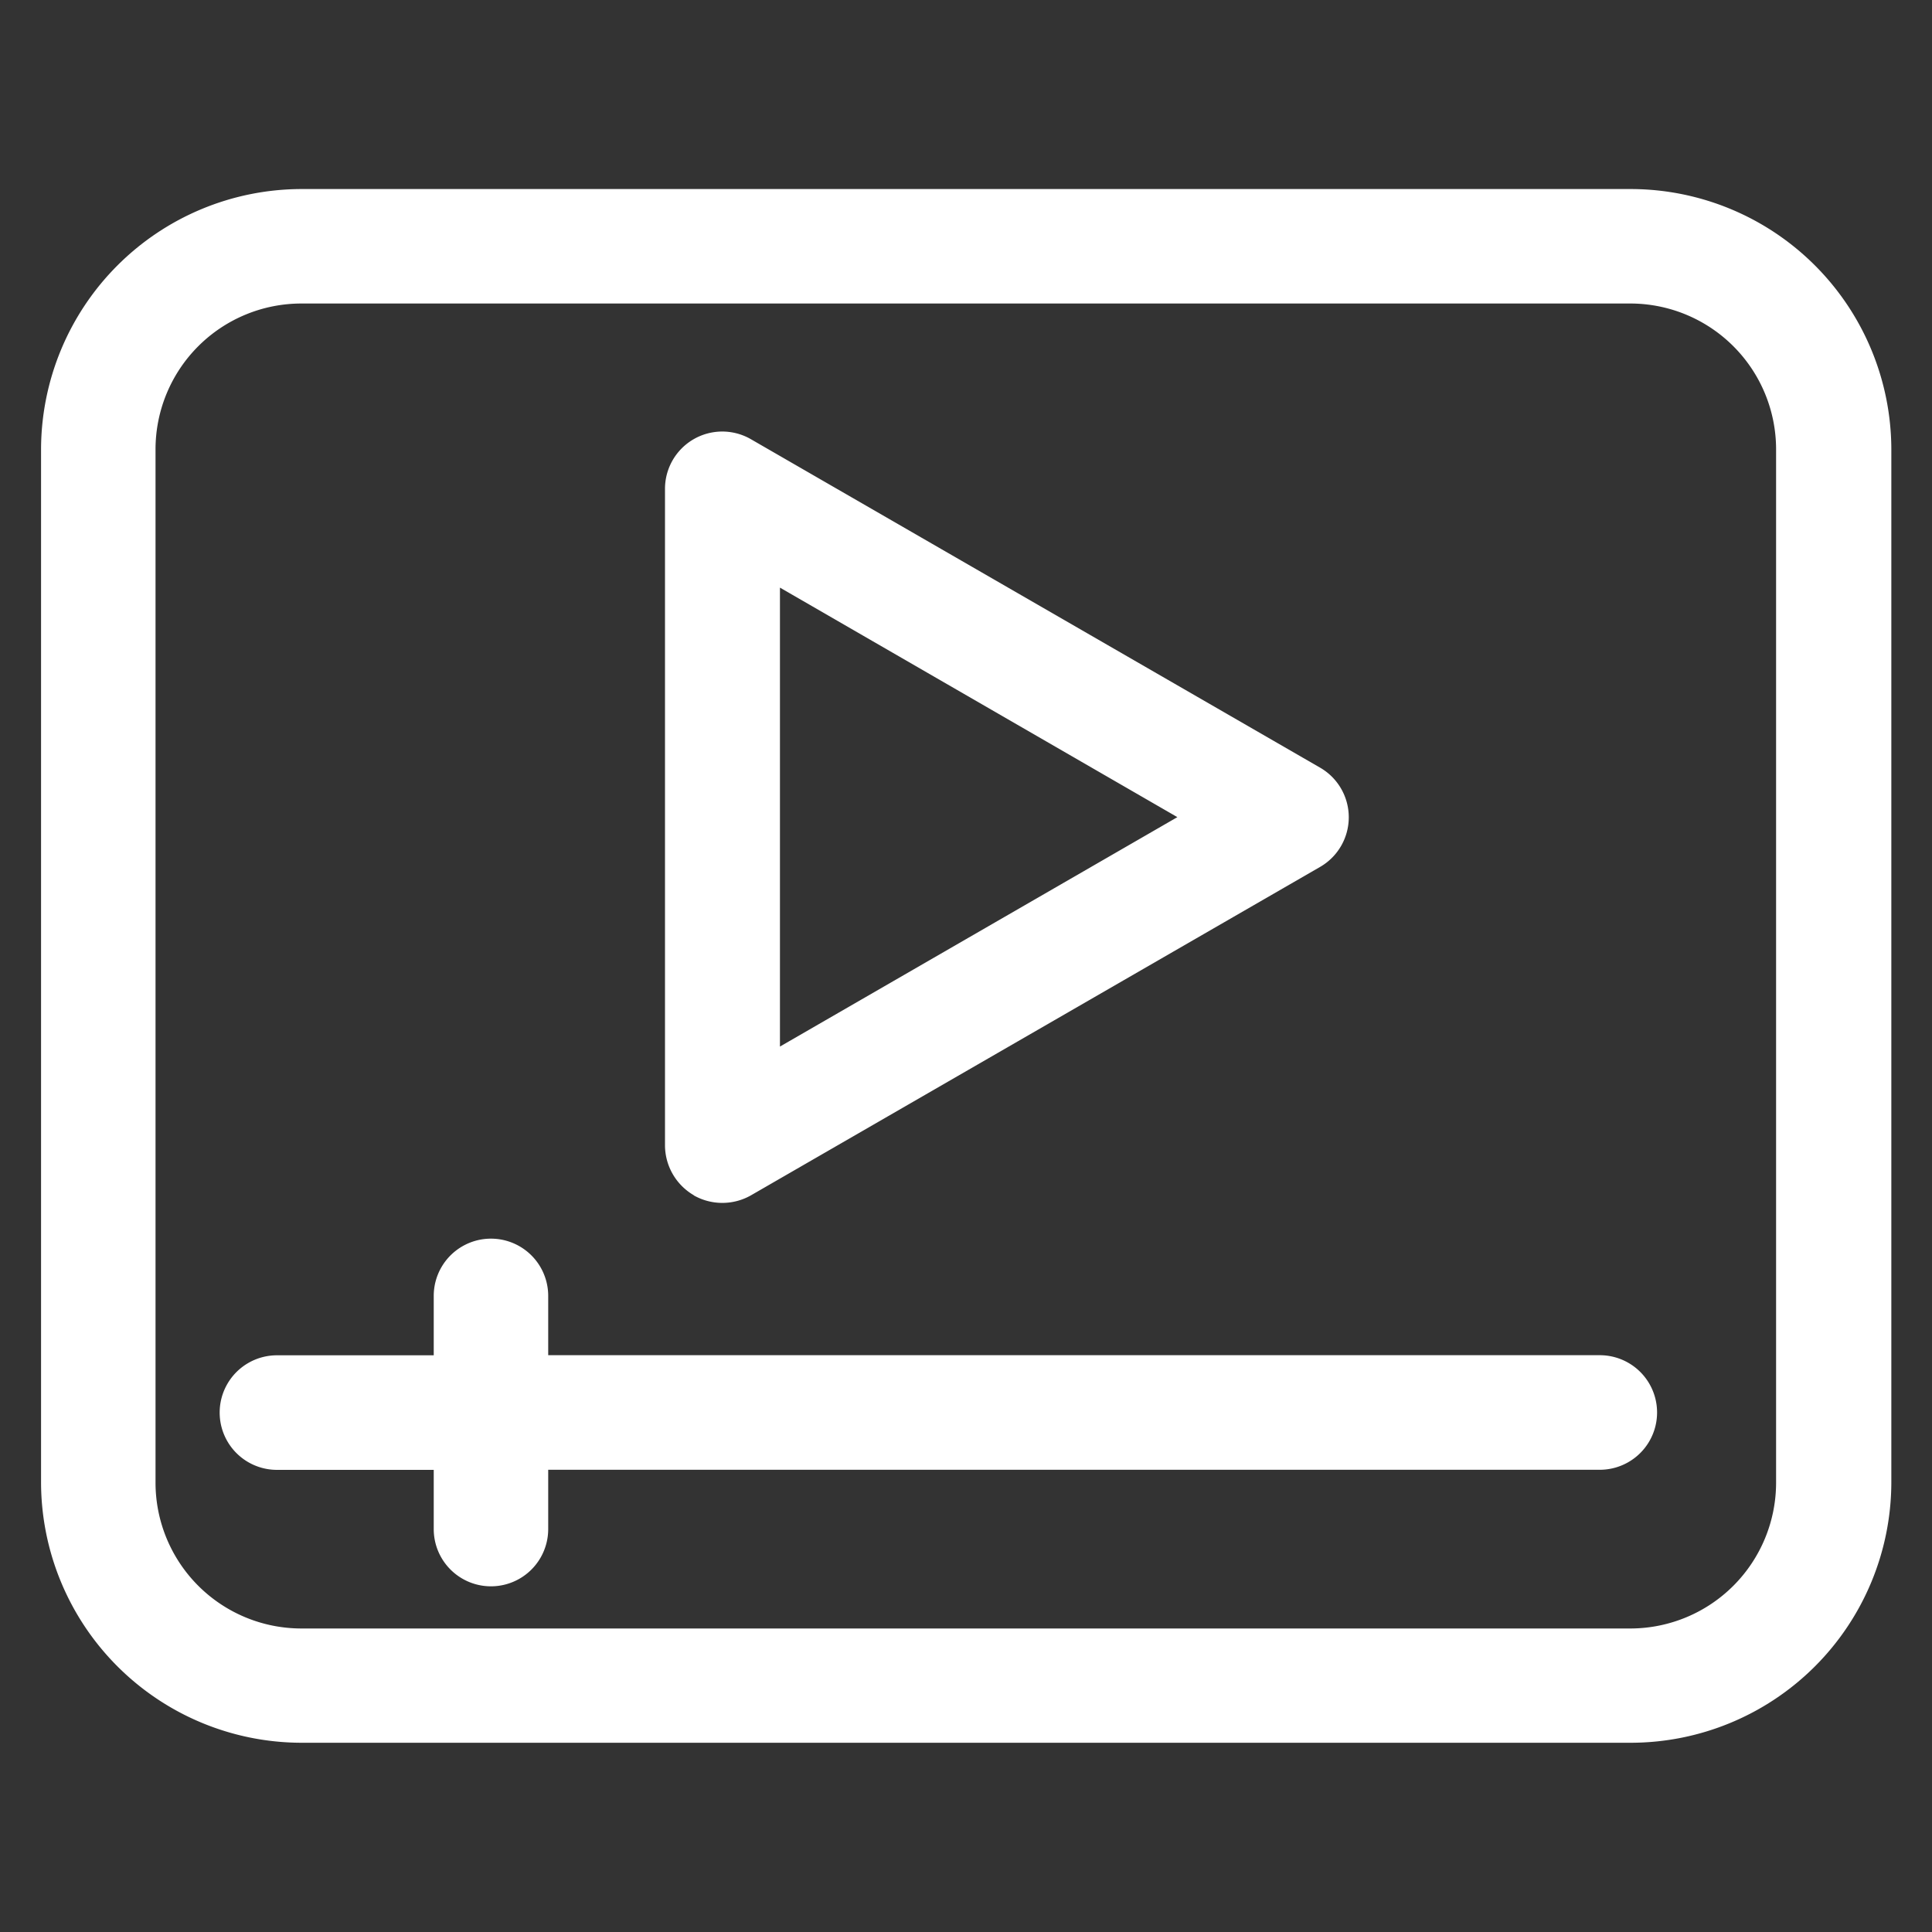 <svg xmlns="http://www.w3.org/2000/svg" width="20" height="20" viewBox="0 0 20 20">
  <rect x="0" y="0" width="20" height="20" fill="#333333" stroke="none"/>
  <g id="thb4" transform="translate(107 -362)">
    <rect id="Rectangle_7443" data-name="Rectangle 7443" width="20" height="20" transform="translate(-107 362)" fill="#fff" opacity="0"/>
    <g id="Group_4547" data-name="Group 4547" transform="translate(-106.575 363.957)">
      <path id="Path_2931" data-name="Path 2931" d="M36.7,1.525H22.932a2.7,2.7,0,0,0-2.693,2.692v10.7a2.7,2.7,0,0,0,2.693,2.692H36.7a2.7,2.7,0,0,0,2.693-2.692V4.217A2.7,2.7,0,0,0,36.7,1.525M38.2,14.918A1.51,1.51,0,0,1,36.7,16.426H22.932a1.51,1.51,0,0,1-1.508-1.508V4.217A1.51,1.51,0,0,1,22.932,2.71H36.7A1.51,1.51,0,0,1,38.2,4.217Z" transform="translate(-20.239 -1.525)" fill="#fff"/>
      <path id="Path_2932" data-name="Path 2932" d="M26.055,11.577a.6.6,0,0,0,.593,0l5.892-3.4a.593.593,0,0,0,0-1.027l-5.892-3.4a.593.593,0,0,0-.89.513v6.8a.6.6,0,0,0,.3.514m.89-6.291,4.114,2.376-4.114,2.375Z" transform="translate(-19.299 -1.16)" fill="#fff"/>
      <path id="Path_2933" data-name="Path 2933" d="M36.106,12.014H25.22V11.4a.592.592,0,1,0-1.185,0v.615H22.412a.593.593,0,1,0,0,1.186h1.623v.613a.592.592,0,1,0,1.185,0V13.2H36.106a.593.593,0,0,0,0-1.186" transform="translate(-19.97 0.058)" fill="#fff"/>
    </g>
  </g>
</svg>
